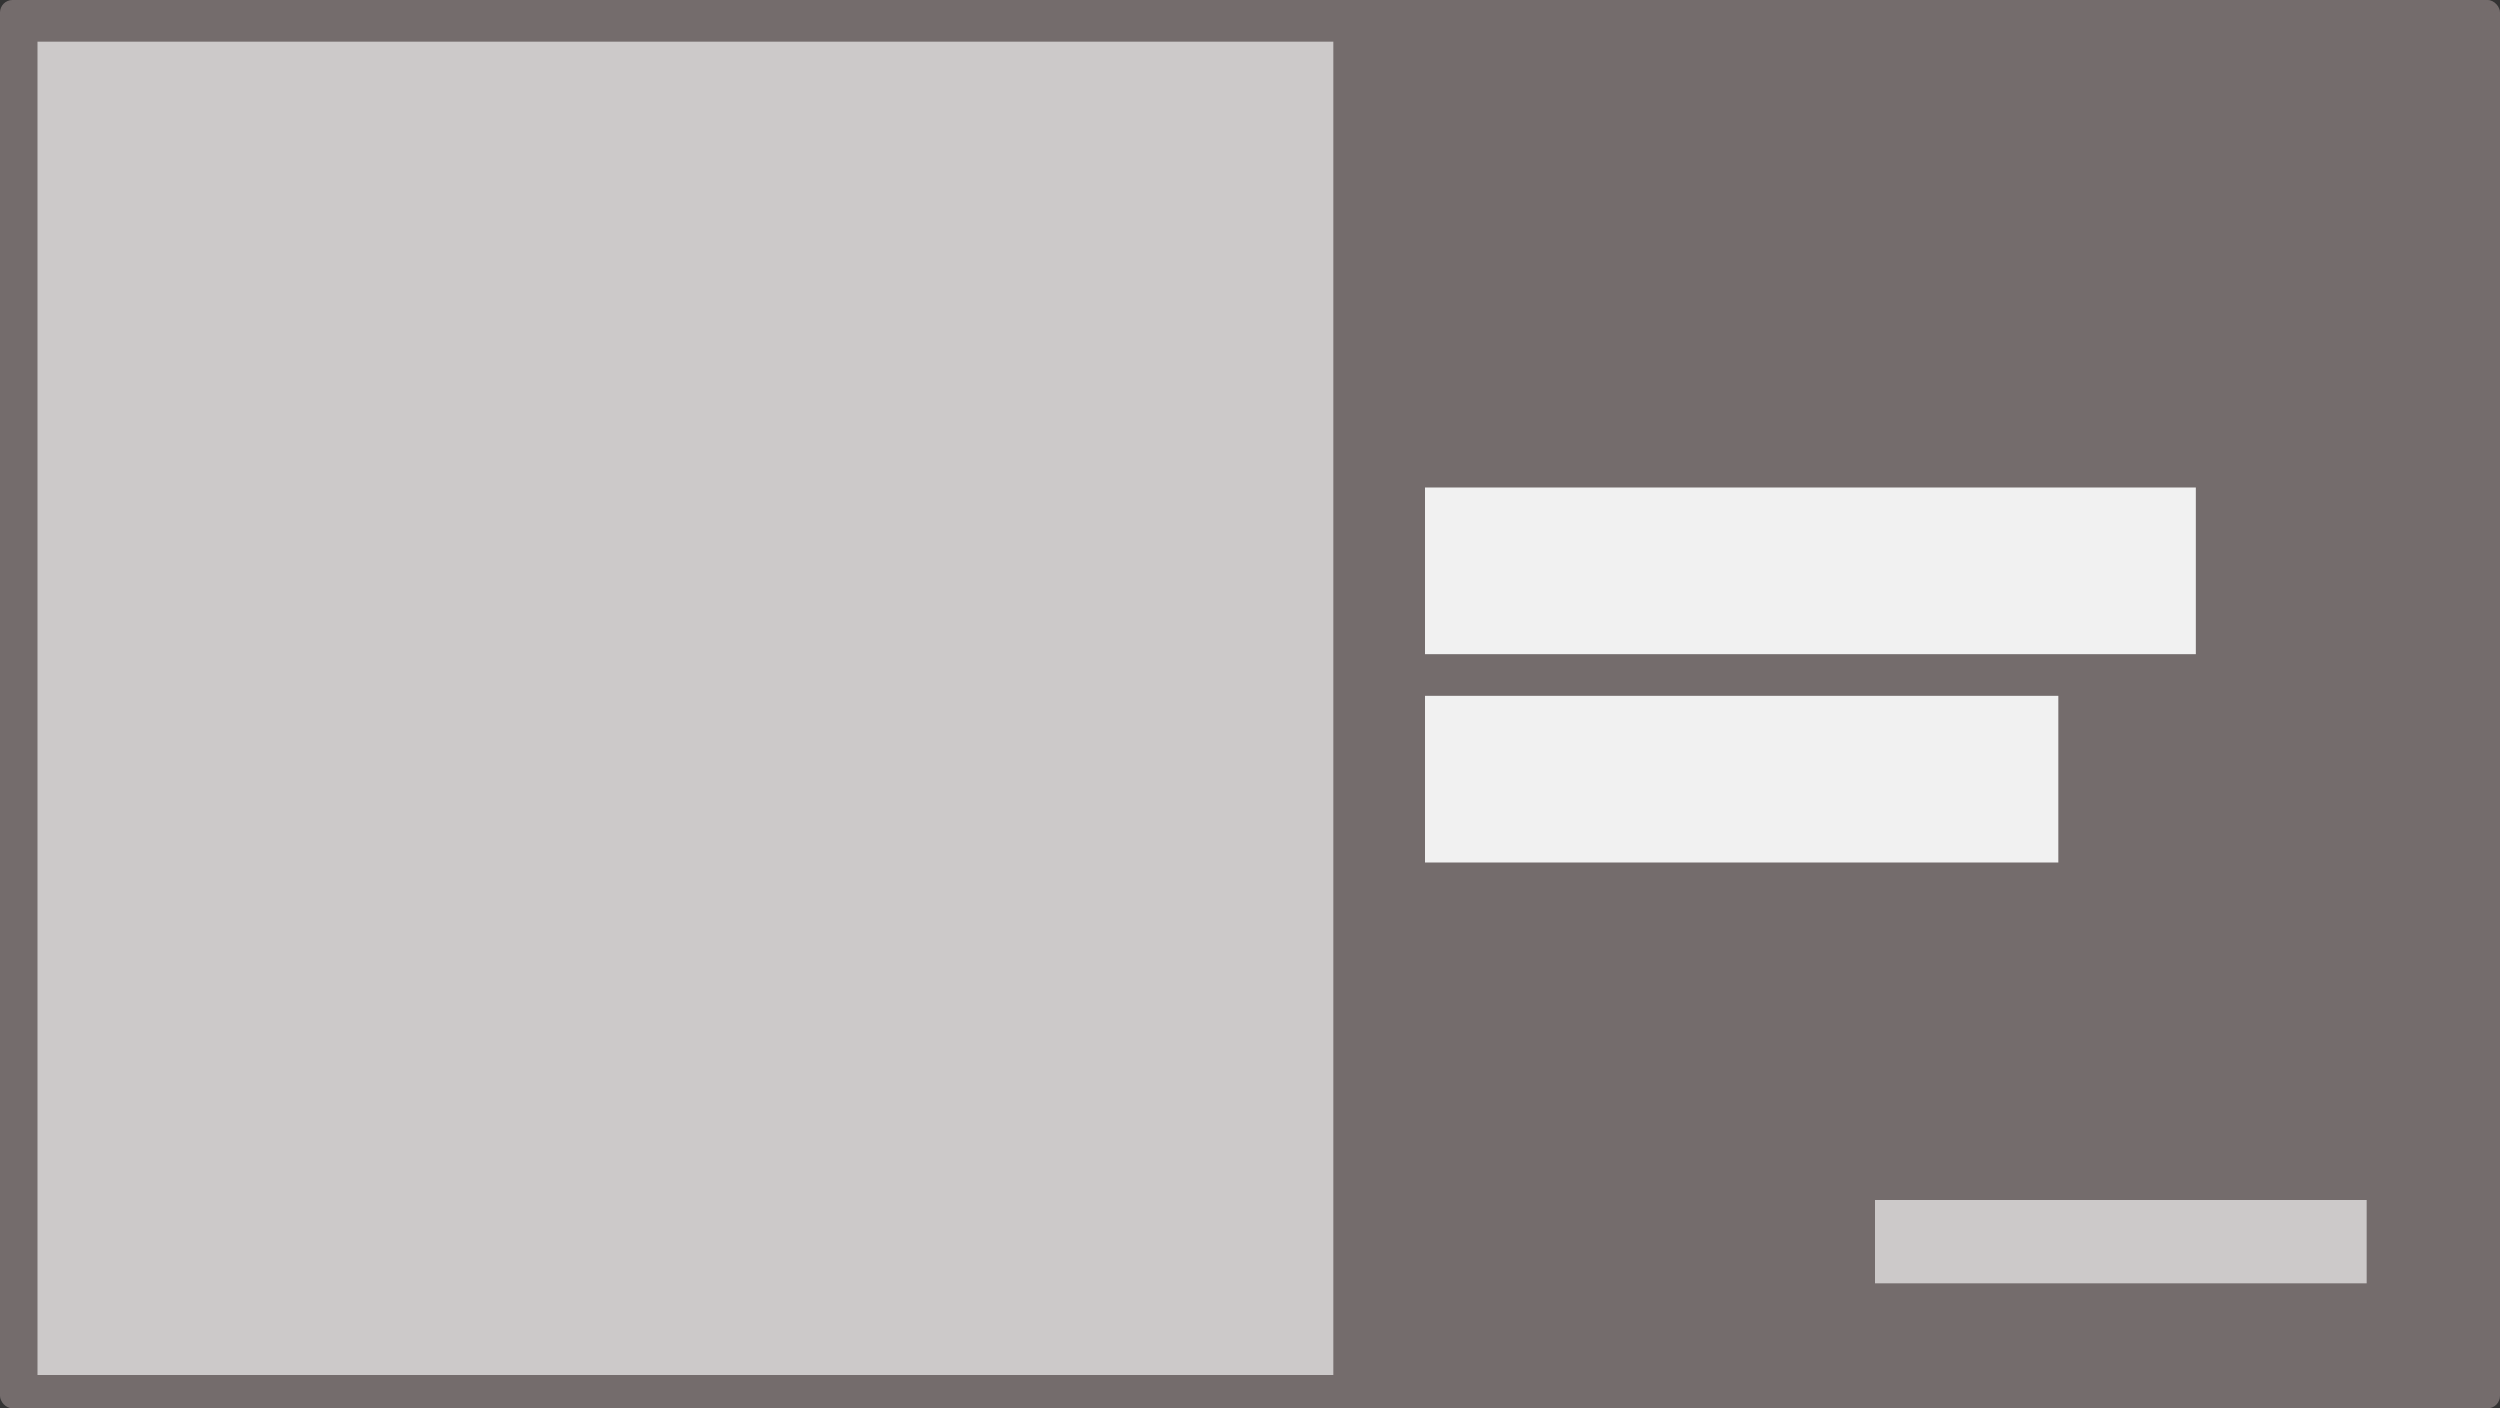 <?xml version="1.0" encoding="UTF-8"?>
<svg width="600px" height="338px" viewBox="0 0 600 338" version="1.1" xmlns="http://www.w3.org/2000/svg" xmlns:xlink="http://www.w3.org/1999/xlink">
    <rect x="0" y="0" width="600" height="338" fill="#333333" stroke="none"/>
    <!-- Generator: Sketch 51.1 (57501) - http://www.bohemiancoding.com/sketch -->
    <title>Group 2</title>
    <desc>Created with Sketch.</desc>
    <defs></defs>
    <g id="Page-1" stroke="none" stroke-width="1" fill="none" fill-rule="evenodd">
        <g id="08-Authorizeservice" transform="translate(-39, -1404)">
            <g id="Group-2" transform="translate(39, 1404)">
                <rect id="Rectangle-2" fill="#FFFFFF" x="448" y="63" width="79" height="18"></rect>
                <rect id="Rectangle" fill="#746C6C" x="0" y="0" width="600" height="338" rx="3"></rect>
                <rect id="Rectangle-3" fill="#F1F1F1" x="342" y="117" width="185" height="40"></rect>
                <rect id="Rectangle-3" fill="#F1F1F1" x="342" y="167" width="152" height="40"></rect>
                <rect id="Rectangle-3" fill-opacity="0.7" fill="#F1F1F1" x="450" y="288" width="118" height="20"></rect>
                <rect id="Rectangle-3" fill-opacity="0.7" fill="#F1F1F1" x="9" y="10" width="311" height="320"></rect>
            </g>
        </g>
    </g>
</svg>